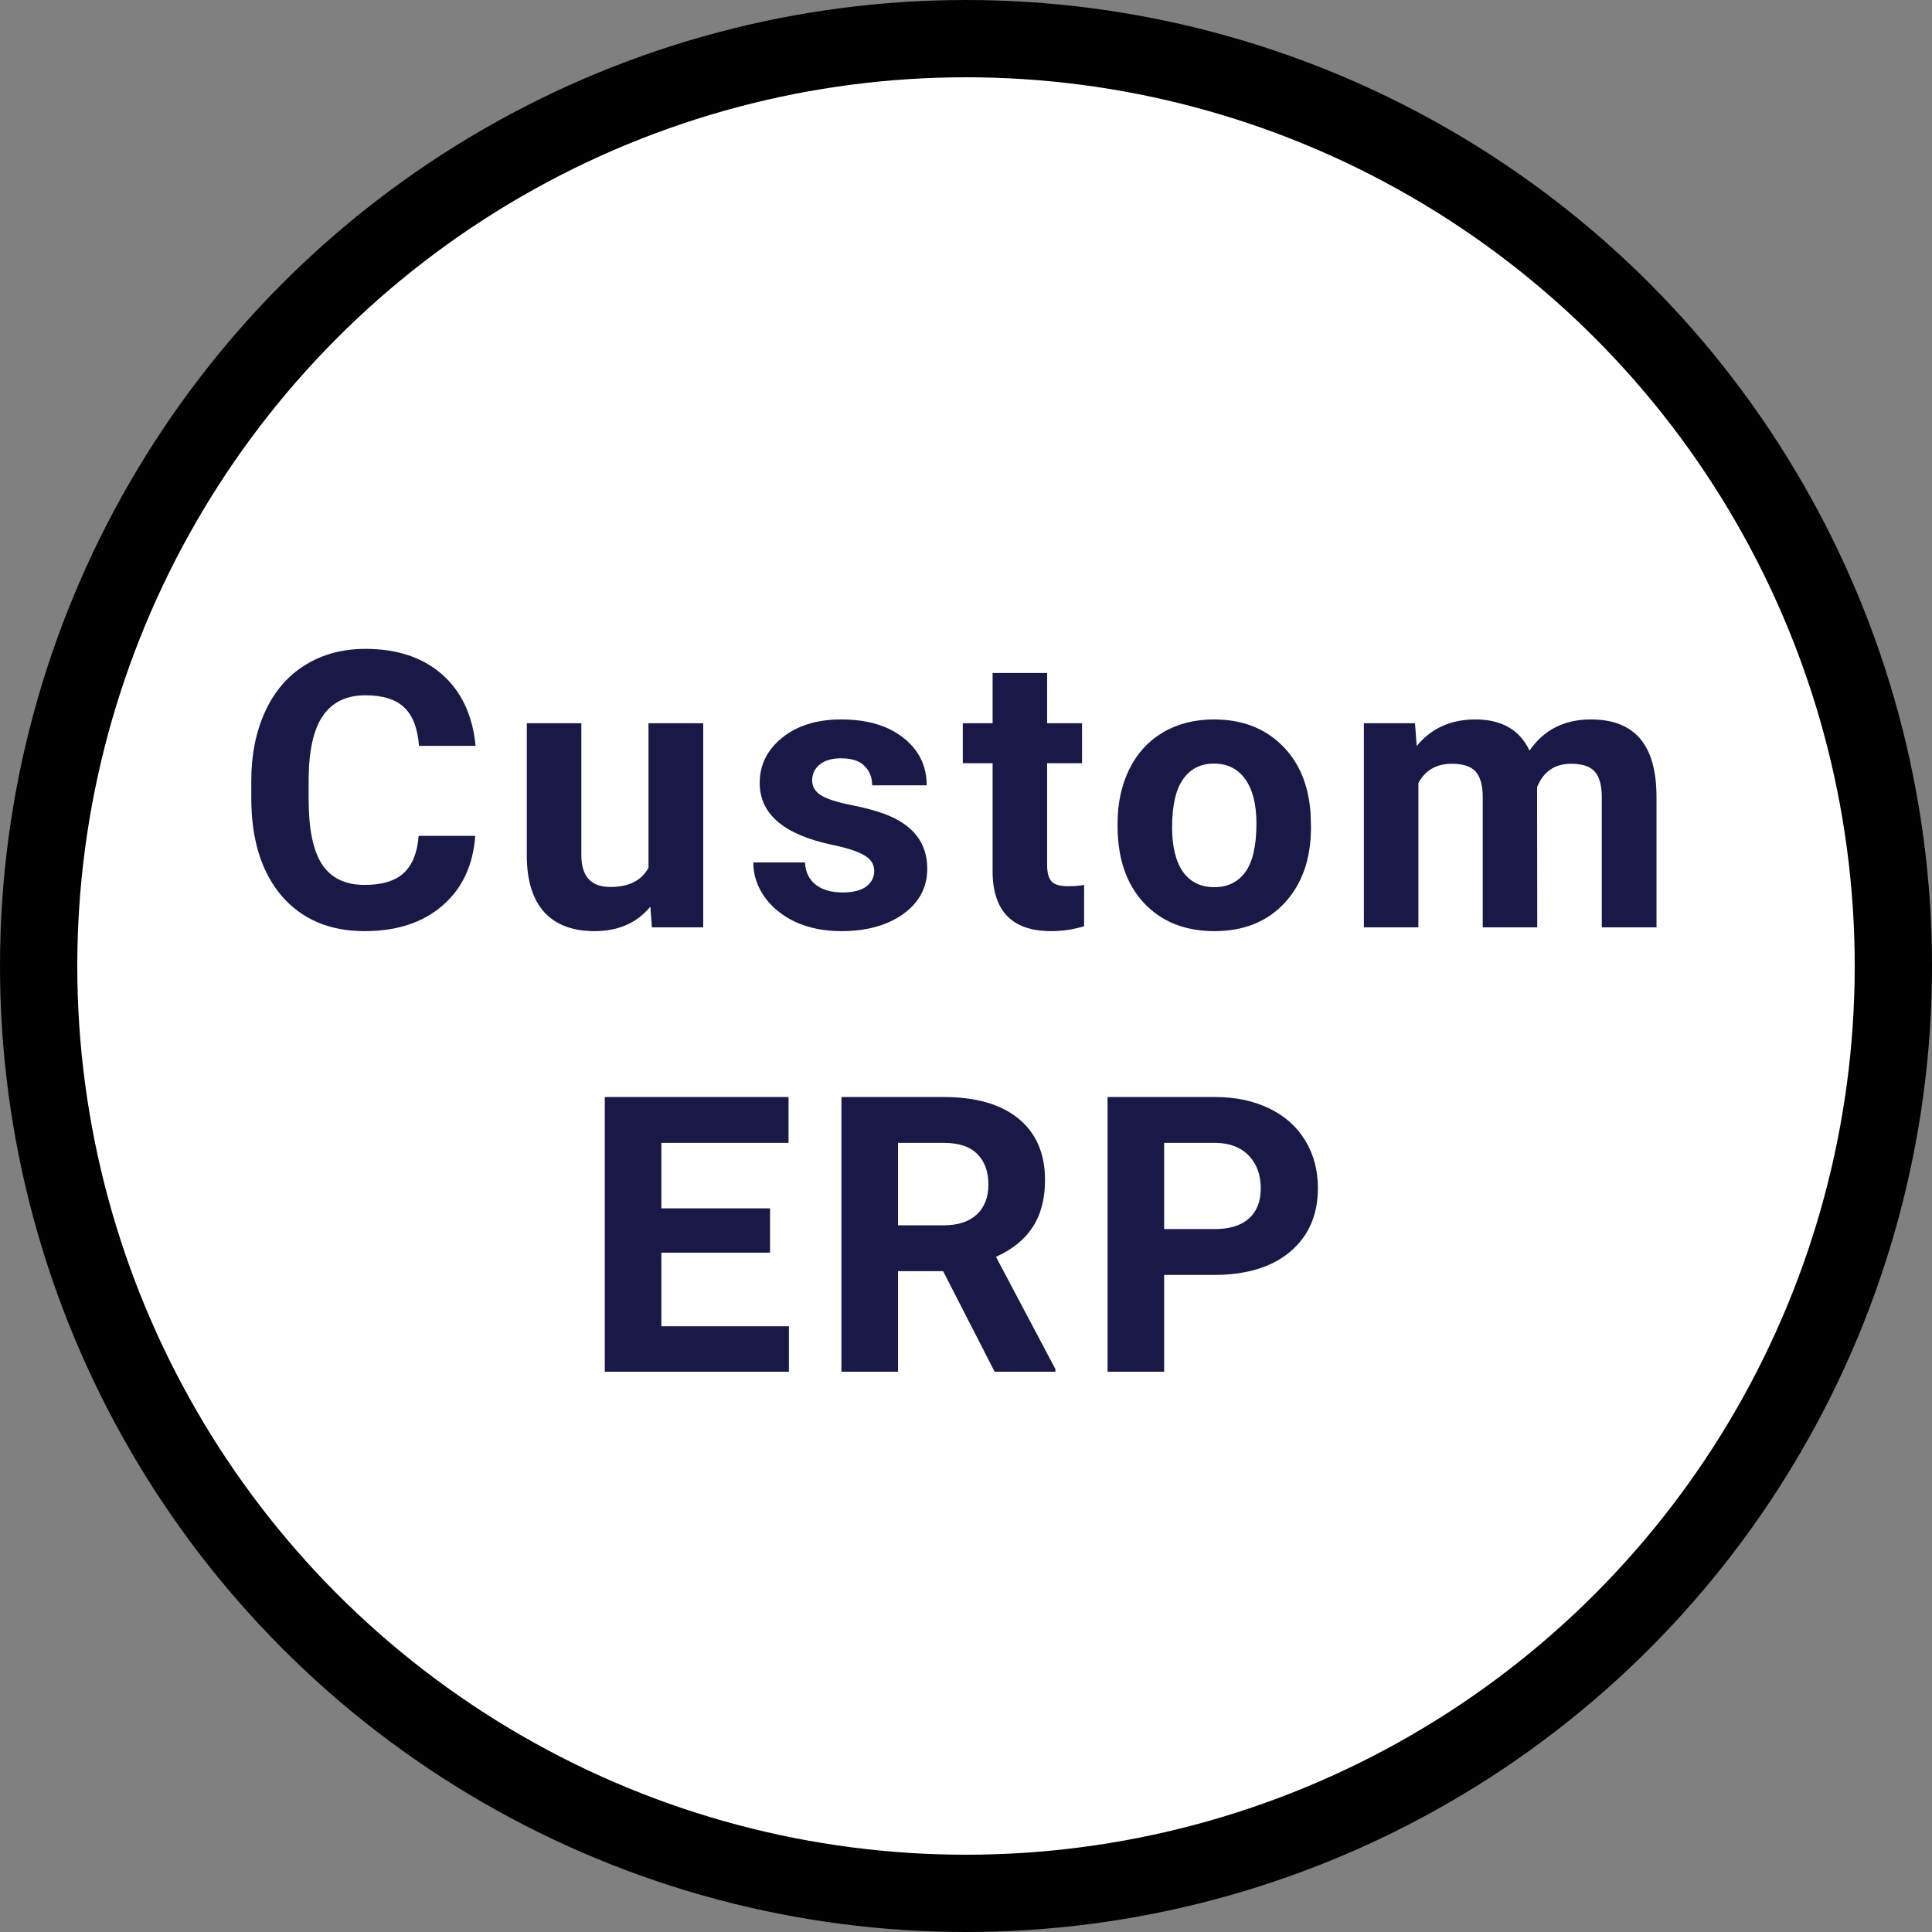 <svg width="100" height="100" viewBox="0 0 100 100" fill="none" xmlns="http://www.w3.org/2000/svg">
<rect x="0" y="0" width="100" height="100" fill="#808080" stroke="none"/>
<circle cx="50" cy="50" r="48" fill="white" stroke="black" stroke-width="4"/>
<path d="M24.598 43.264C24.487 44.794 23.921 45.998 22.898 46.877C21.883 47.756 20.542 48.195 18.875 48.195C17.052 48.195 15.617 47.583 14.568 46.359C13.527 45.129 13.006 43.443 13.006 41.301V40.432C13.006 39.065 13.247 37.86 13.729 36.818C14.21 35.777 14.897 34.979 15.789 34.426C16.688 33.866 17.729 33.586 18.914 33.586C20.555 33.586 21.876 34.025 22.879 34.904C23.881 35.783 24.461 37.017 24.617 38.605H21.688C21.616 37.688 21.359 37.023 20.916 36.613C20.48 36.197 19.812 35.988 18.914 35.988C17.938 35.988 17.205 36.34 16.717 37.043C16.235 37.74 15.988 38.824 15.975 40.295V41.369C15.975 42.906 16.206 44.029 16.668 44.738C17.137 45.448 17.872 45.803 18.875 45.803C19.78 45.803 20.454 45.598 20.896 45.188C21.346 44.771 21.603 44.13 21.668 43.264H24.598ZM33.664 46.926C32.967 47.772 32.004 48.195 30.773 48.195C29.641 48.195 28.775 47.87 28.176 47.219C27.583 46.568 27.281 45.614 27.268 44.357V37.434H30.09V44.26C30.09 45.36 30.591 45.91 31.594 45.91C32.551 45.91 33.208 45.578 33.566 44.914V37.434H36.398V48H33.742L33.664 46.926ZM45.25 45.08C45.25 44.735 45.078 44.465 44.732 44.27C44.394 44.068 43.847 43.889 43.092 43.732C40.579 43.205 39.322 42.137 39.322 40.529C39.322 39.592 39.71 38.81 40.484 38.185C41.266 37.554 42.285 37.238 43.541 37.238C44.882 37.238 45.953 37.554 46.754 38.185C47.561 38.817 47.965 39.637 47.965 40.647H45.143C45.143 40.243 45.012 39.911 44.752 39.65C44.492 39.383 44.085 39.25 43.531 39.25C43.056 39.25 42.688 39.357 42.428 39.572C42.167 39.787 42.037 40.06 42.037 40.393C42.037 40.705 42.184 40.959 42.477 41.154C42.776 41.343 43.277 41.509 43.98 41.652C44.684 41.789 45.276 41.945 45.758 42.121C47.249 42.668 47.994 43.615 47.994 44.963C47.994 45.926 47.581 46.708 46.754 47.307C45.927 47.899 44.859 48.195 43.551 48.195C42.665 48.195 41.878 48.039 41.188 47.727C40.504 47.408 39.967 46.975 39.576 46.428C39.185 45.874 38.99 45.279 38.99 44.641H41.666C41.692 45.142 41.878 45.526 42.223 45.793C42.568 46.06 43.03 46.193 43.609 46.193C44.15 46.193 44.557 46.092 44.83 45.891C45.11 45.682 45.25 45.412 45.25 45.08ZM54.199 34.836V37.434H56.006V39.504H54.199V44.777C54.199 45.168 54.274 45.448 54.424 45.617C54.574 45.786 54.86 45.871 55.283 45.871C55.596 45.871 55.872 45.848 56.113 45.803V47.941C55.56 48.111 54.99 48.195 54.404 48.195C52.425 48.195 51.416 47.196 51.377 45.197V39.504H49.834V37.434H51.377V34.836H54.199ZM57.846 42.619C57.846 41.571 58.047 40.637 58.451 39.816C58.855 38.996 59.434 38.361 60.19 37.912C60.951 37.463 61.833 37.238 62.836 37.238C64.262 37.238 65.424 37.675 66.322 38.547C67.227 39.419 67.732 40.604 67.836 42.102L67.856 42.824C67.856 44.445 67.403 45.747 66.498 46.73C65.593 47.707 64.379 48.195 62.855 48.195C61.332 48.195 60.115 47.707 59.203 46.73C58.298 45.754 57.846 44.426 57.846 42.746V42.619ZM60.668 42.824C60.668 43.827 60.857 44.595 61.234 45.129C61.612 45.656 62.152 45.92 62.855 45.92C63.539 45.92 64.073 45.66 64.457 45.139C64.841 44.611 65.033 43.772 65.033 42.619C65.033 41.636 64.841 40.874 64.457 40.334C64.073 39.794 63.533 39.523 62.836 39.523C62.146 39.523 61.612 39.794 61.234 40.334C60.857 40.868 60.668 41.698 60.668 42.824ZM73.24 37.434L73.328 38.615C74.077 37.697 75.089 37.238 76.365 37.238C77.726 37.238 78.66 37.775 79.168 38.85C79.91 37.775 80.968 37.238 82.342 37.238C83.488 37.238 84.341 37.574 84.9 38.244C85.46 38.908 85.74 39.911 85.74 41.252V48H82.908V41.262C82.908 40.663 82.791 40.227 82.557 39.953C82.322 39.673 81.909 39.533 81.316 39.533C80.47 39.533 79.884 39.937 79.559 40.744L79.568 48H76.746V41.272C76.746 40.66 76.626 40.217 76.385 39.943C76.144 39.67 75.734 39.533 75.154 39.533C74.353 39.533 73.774 39.865 73.416 40.529V48H70.594V37.434H73.24ZM39.857 64.838H34.232V68.647H40.834V71H31.303V56.781H40.815V59.154H34.232V62.543H39.857V64.838ZM48.816 65.795H46.482V71H43.553V56.781H48.836C50.516 56.781 51.811 57.156 52.723 57.904C53.634 58.653 54.09 59.711 54.09 61.078C54.09 62.048 53.878 62.859 53.455 63.51C53.038 64.154 52.404 64.669 51.551 65.053L54.627 70.863V71H51.482L48.816 65.795ZM46.482 63.422H48.846C49.581 63.422 50.151 63.236 50.555 62.865C50.958 62.488 51.16 61.97 51.16 61.312C51.16 60.642 50.968 60.115 50.584 59.73C50.206 59.346 49.624 59.154 48.836 59.154H46.482V63.422ZM60.256 65.99V71H57.326V56.781H62.873C63.941 56.781 64.878 56.977 65.686 57.367C66.499 57.758 67.124 58.315 67.561 59.037C67.997 59.753 68.215 60.57 68.215 61.488C68.215 62.882 67.736 63.982 66.779 64.789C65.829 65.59 64.51 65.99 62.824 65.99H60.256ZM60.256 63.617H62.873C63.648 63.617 64.237 63.435 64.641 63.07C65.051 62.706 65.256 62.185 65.256 61.508C65.256 60.811 65.051 60.248 64.641 59.818C64.231 59.389 63.664 59.167 62.941 59.154H60.256V63.617Z" fill="#191847"/>
</svg>

